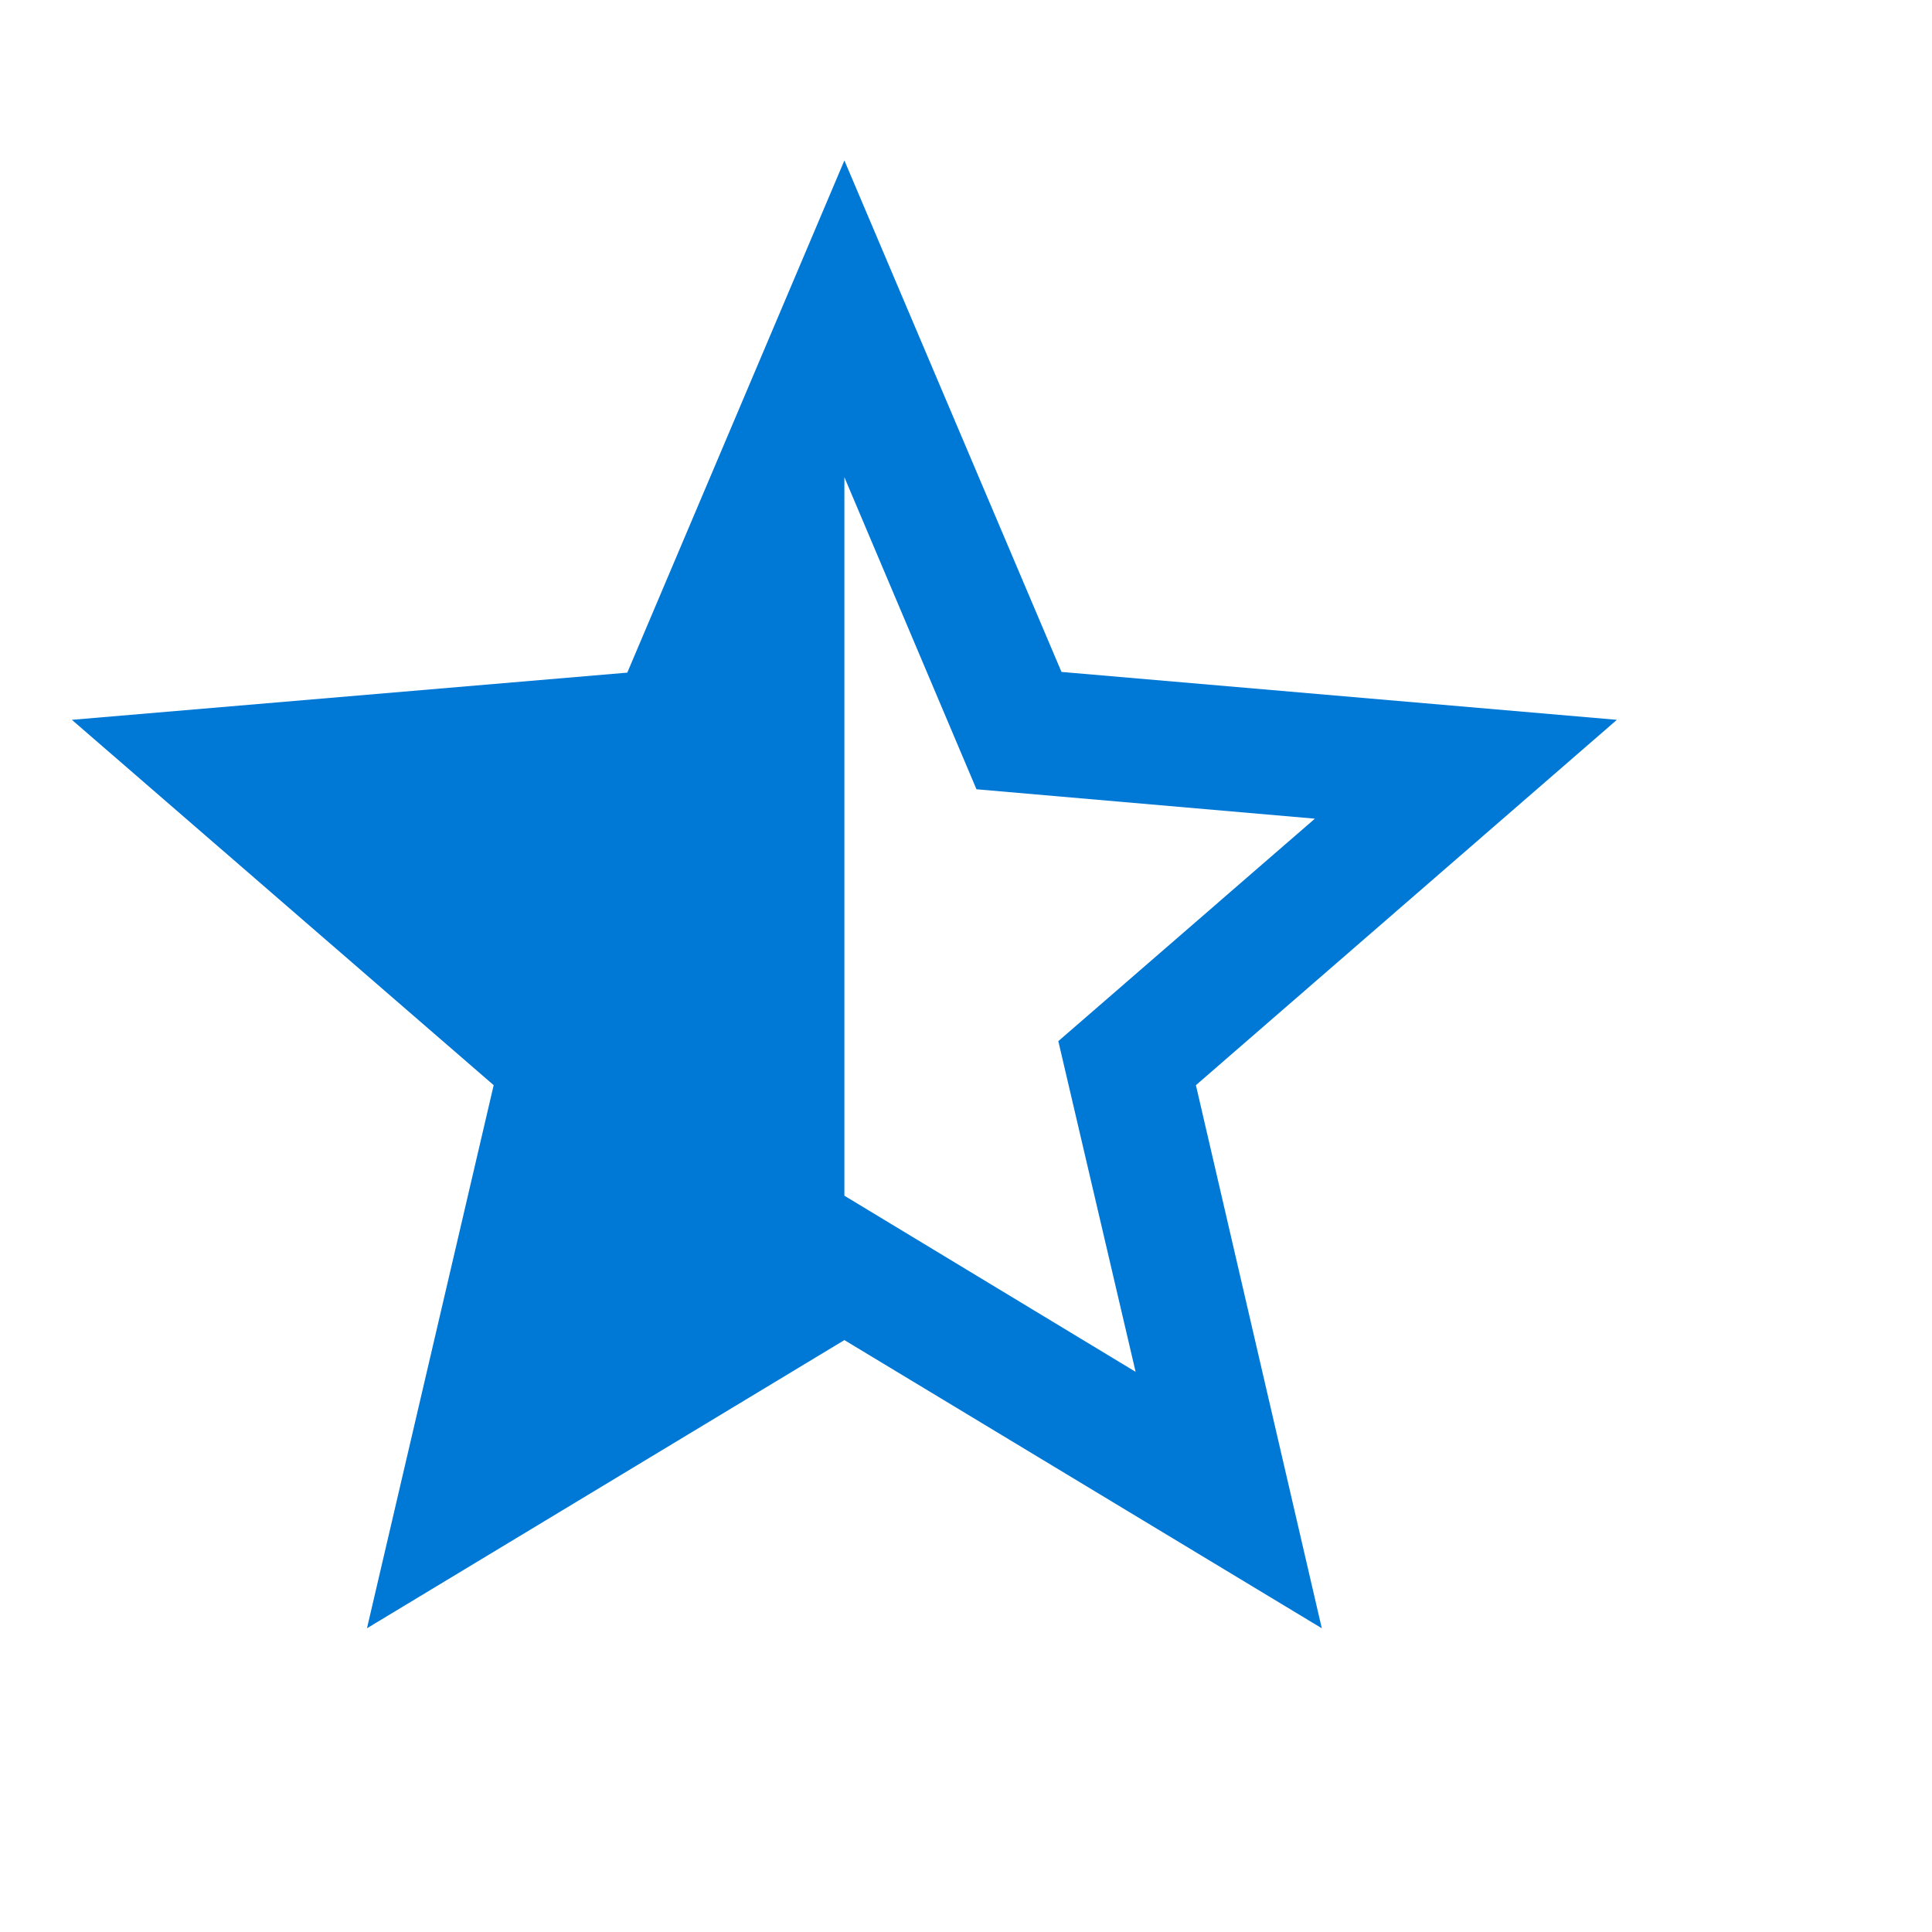 <svg width="19" height="19" viewBox="0 0 19 19" fill="none" xmlns="http://www.w3.org/2000/svg">
<g id="Star half" clip-path="url(#clip0_163_3338)">
<g id="Group">
<g id="Group_2">
<g id="Group_3">
<path id="Vector" d="M15.901 7.079L10.439 6.608L8.304 1.578L6.169 6.615L0.707 7.079L4.855 10.672L3.609 16.013L8.304 13.179L12.999 16.013L11.761 10.672L15.901 7.079ZM8.304 11.759V4.693L9.603 7.762L12.931 8.051L10.408 10.239L11.168 13.491L8.304 11.759Z" fill="#0078D6"/>
</g>
</g>
</g>
</g>
<defs>
<clipPath id="clip0_163_3338">
<rect width="18.499" height="18.234" fill="white" transform="translate(0.249 0.059)"/>
</clipPath>
</defs>
</svg>
